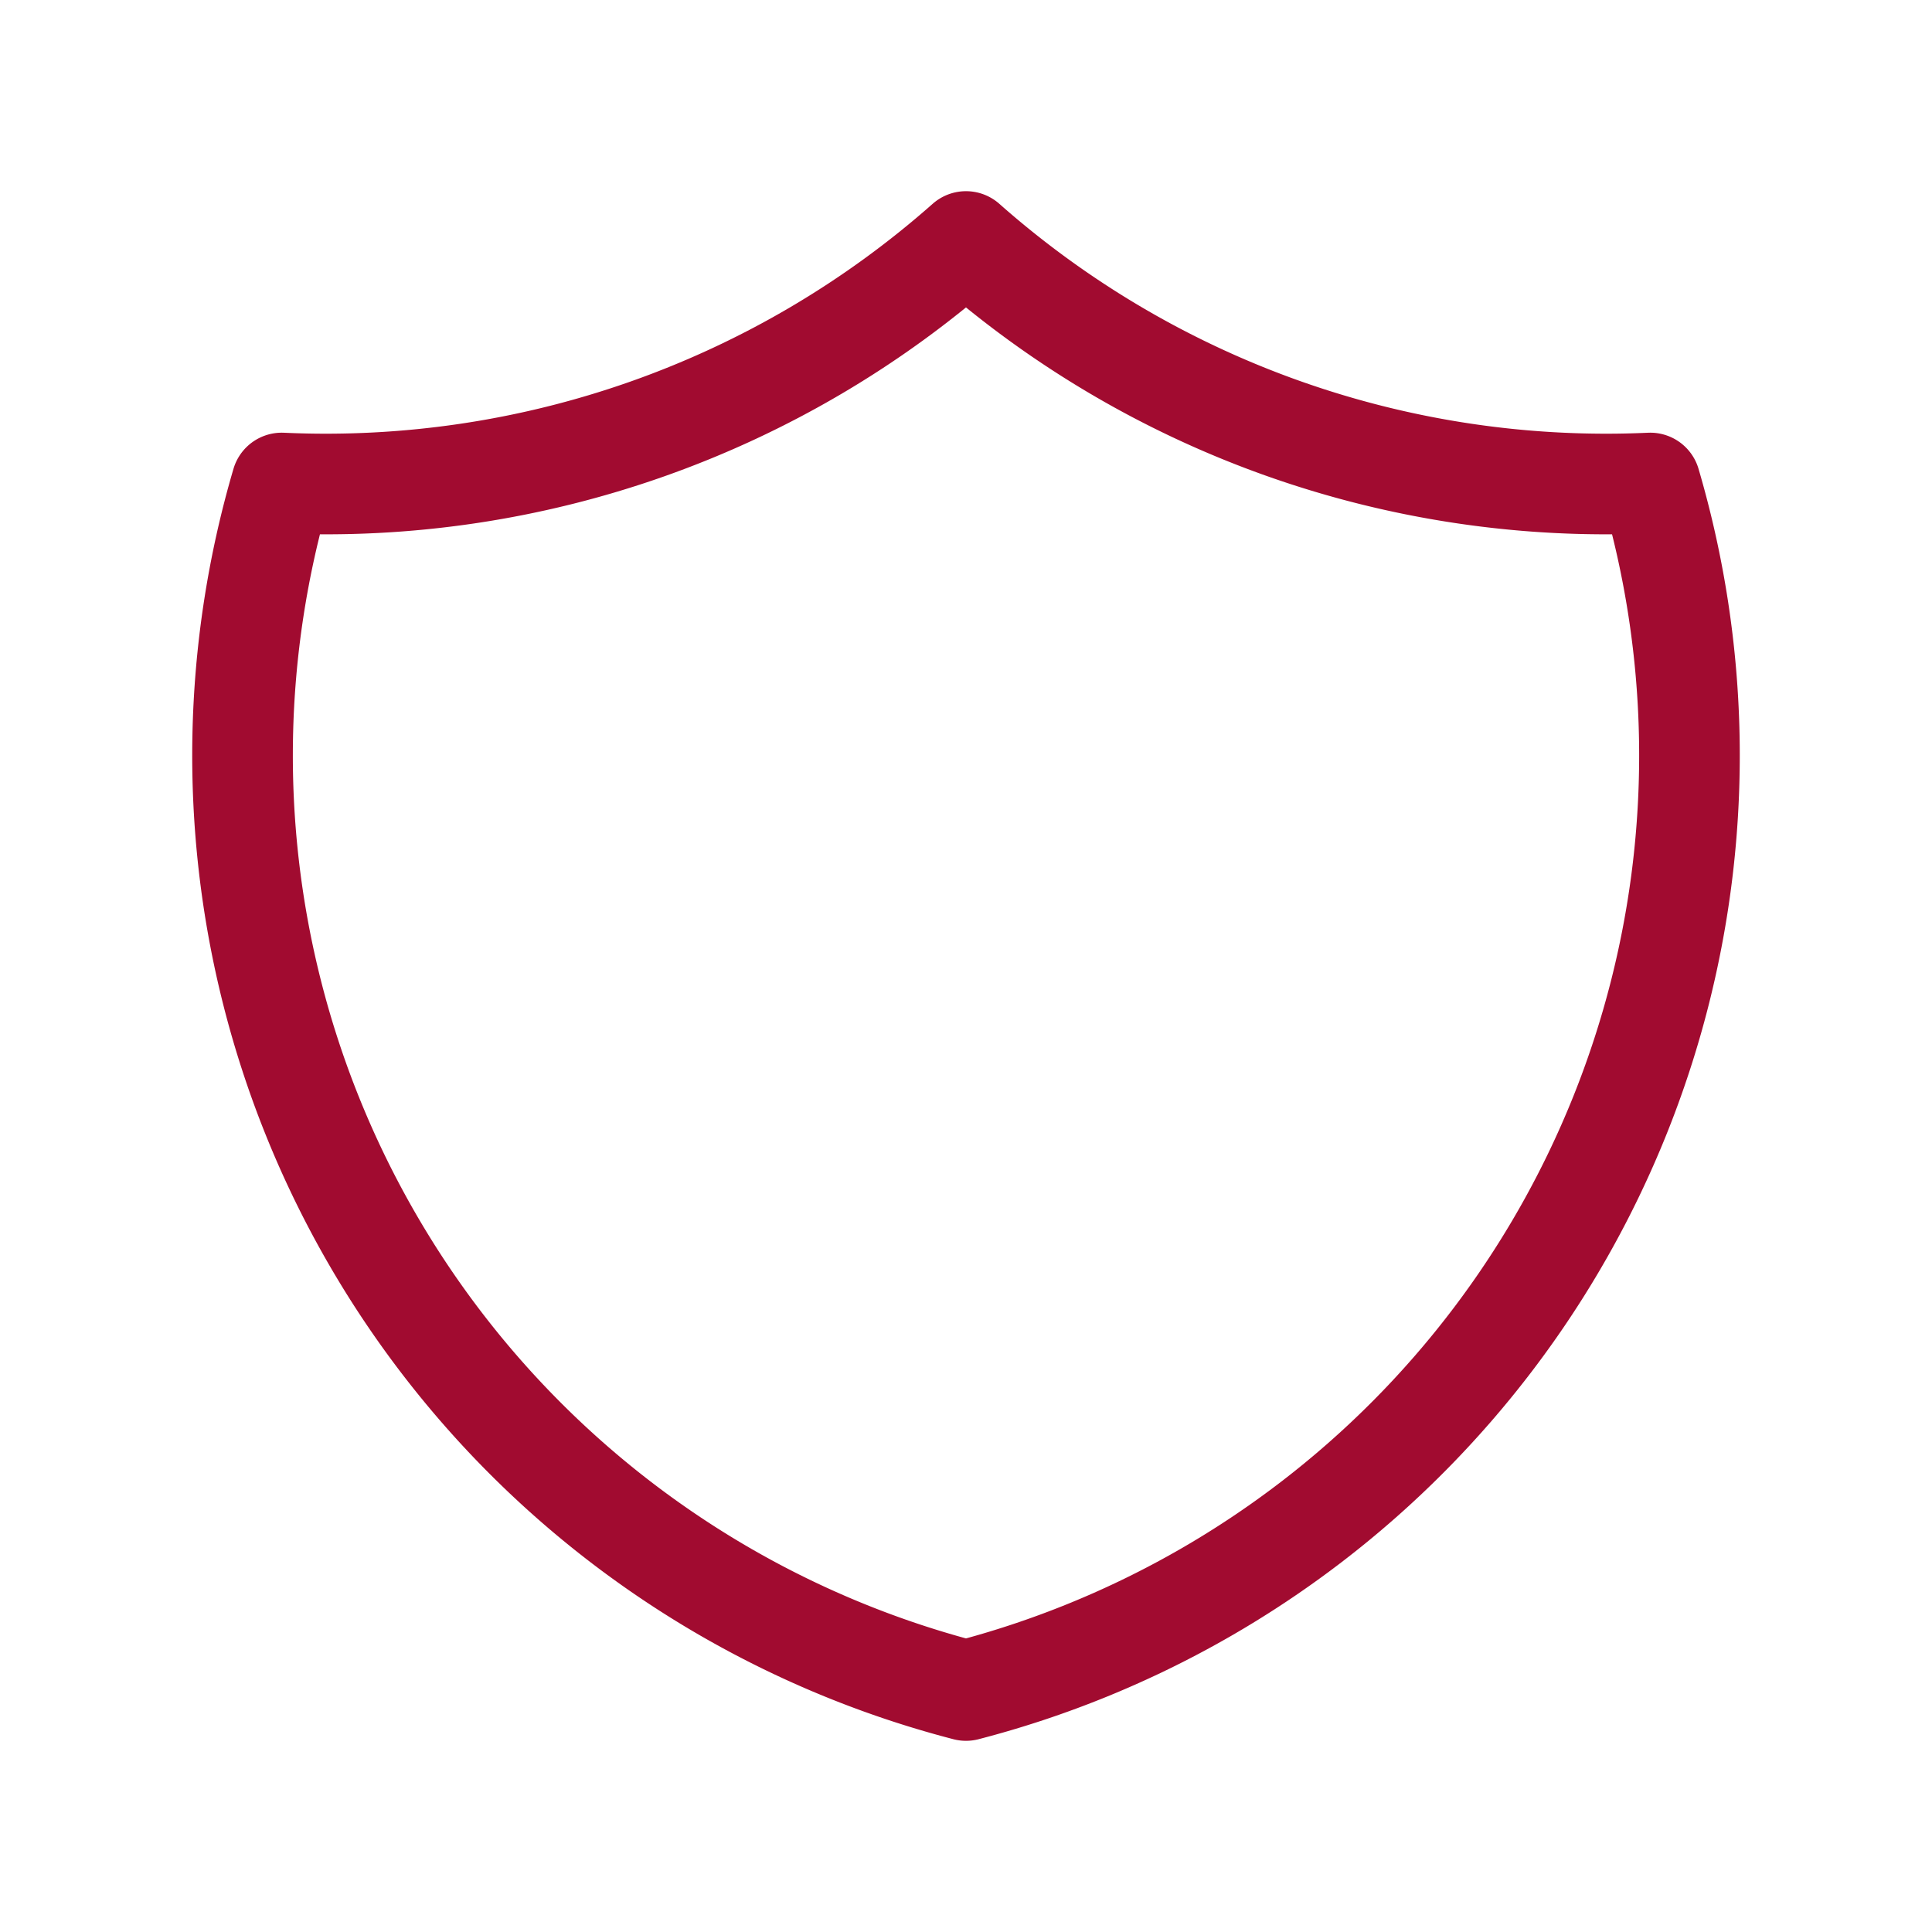 <?xml version="1.0" encoding="UTF-8"?>
<svg xmlns="http://www.w3.org/2000/svg" width="24" height="24" viewBox="0 0 24 24" fill="none" stroke="#a10b30" stroke-width="1.25" stroke-linecap="round" stroke-linejoin="round" class="icon icon-tabler icons-tabler-outline icon-tabler-shield">
  <path stroke="none" d="M0 0h24v24H0z" fill="none"></path>
  <path d="M12 3a12 12 0 0 0 8.5 3a12 12 0 0 1 -8.5 15a12 12 0 0 1 -8.5 -15a12 12 0 0 0 8.5 -3"></path>
</svg>
